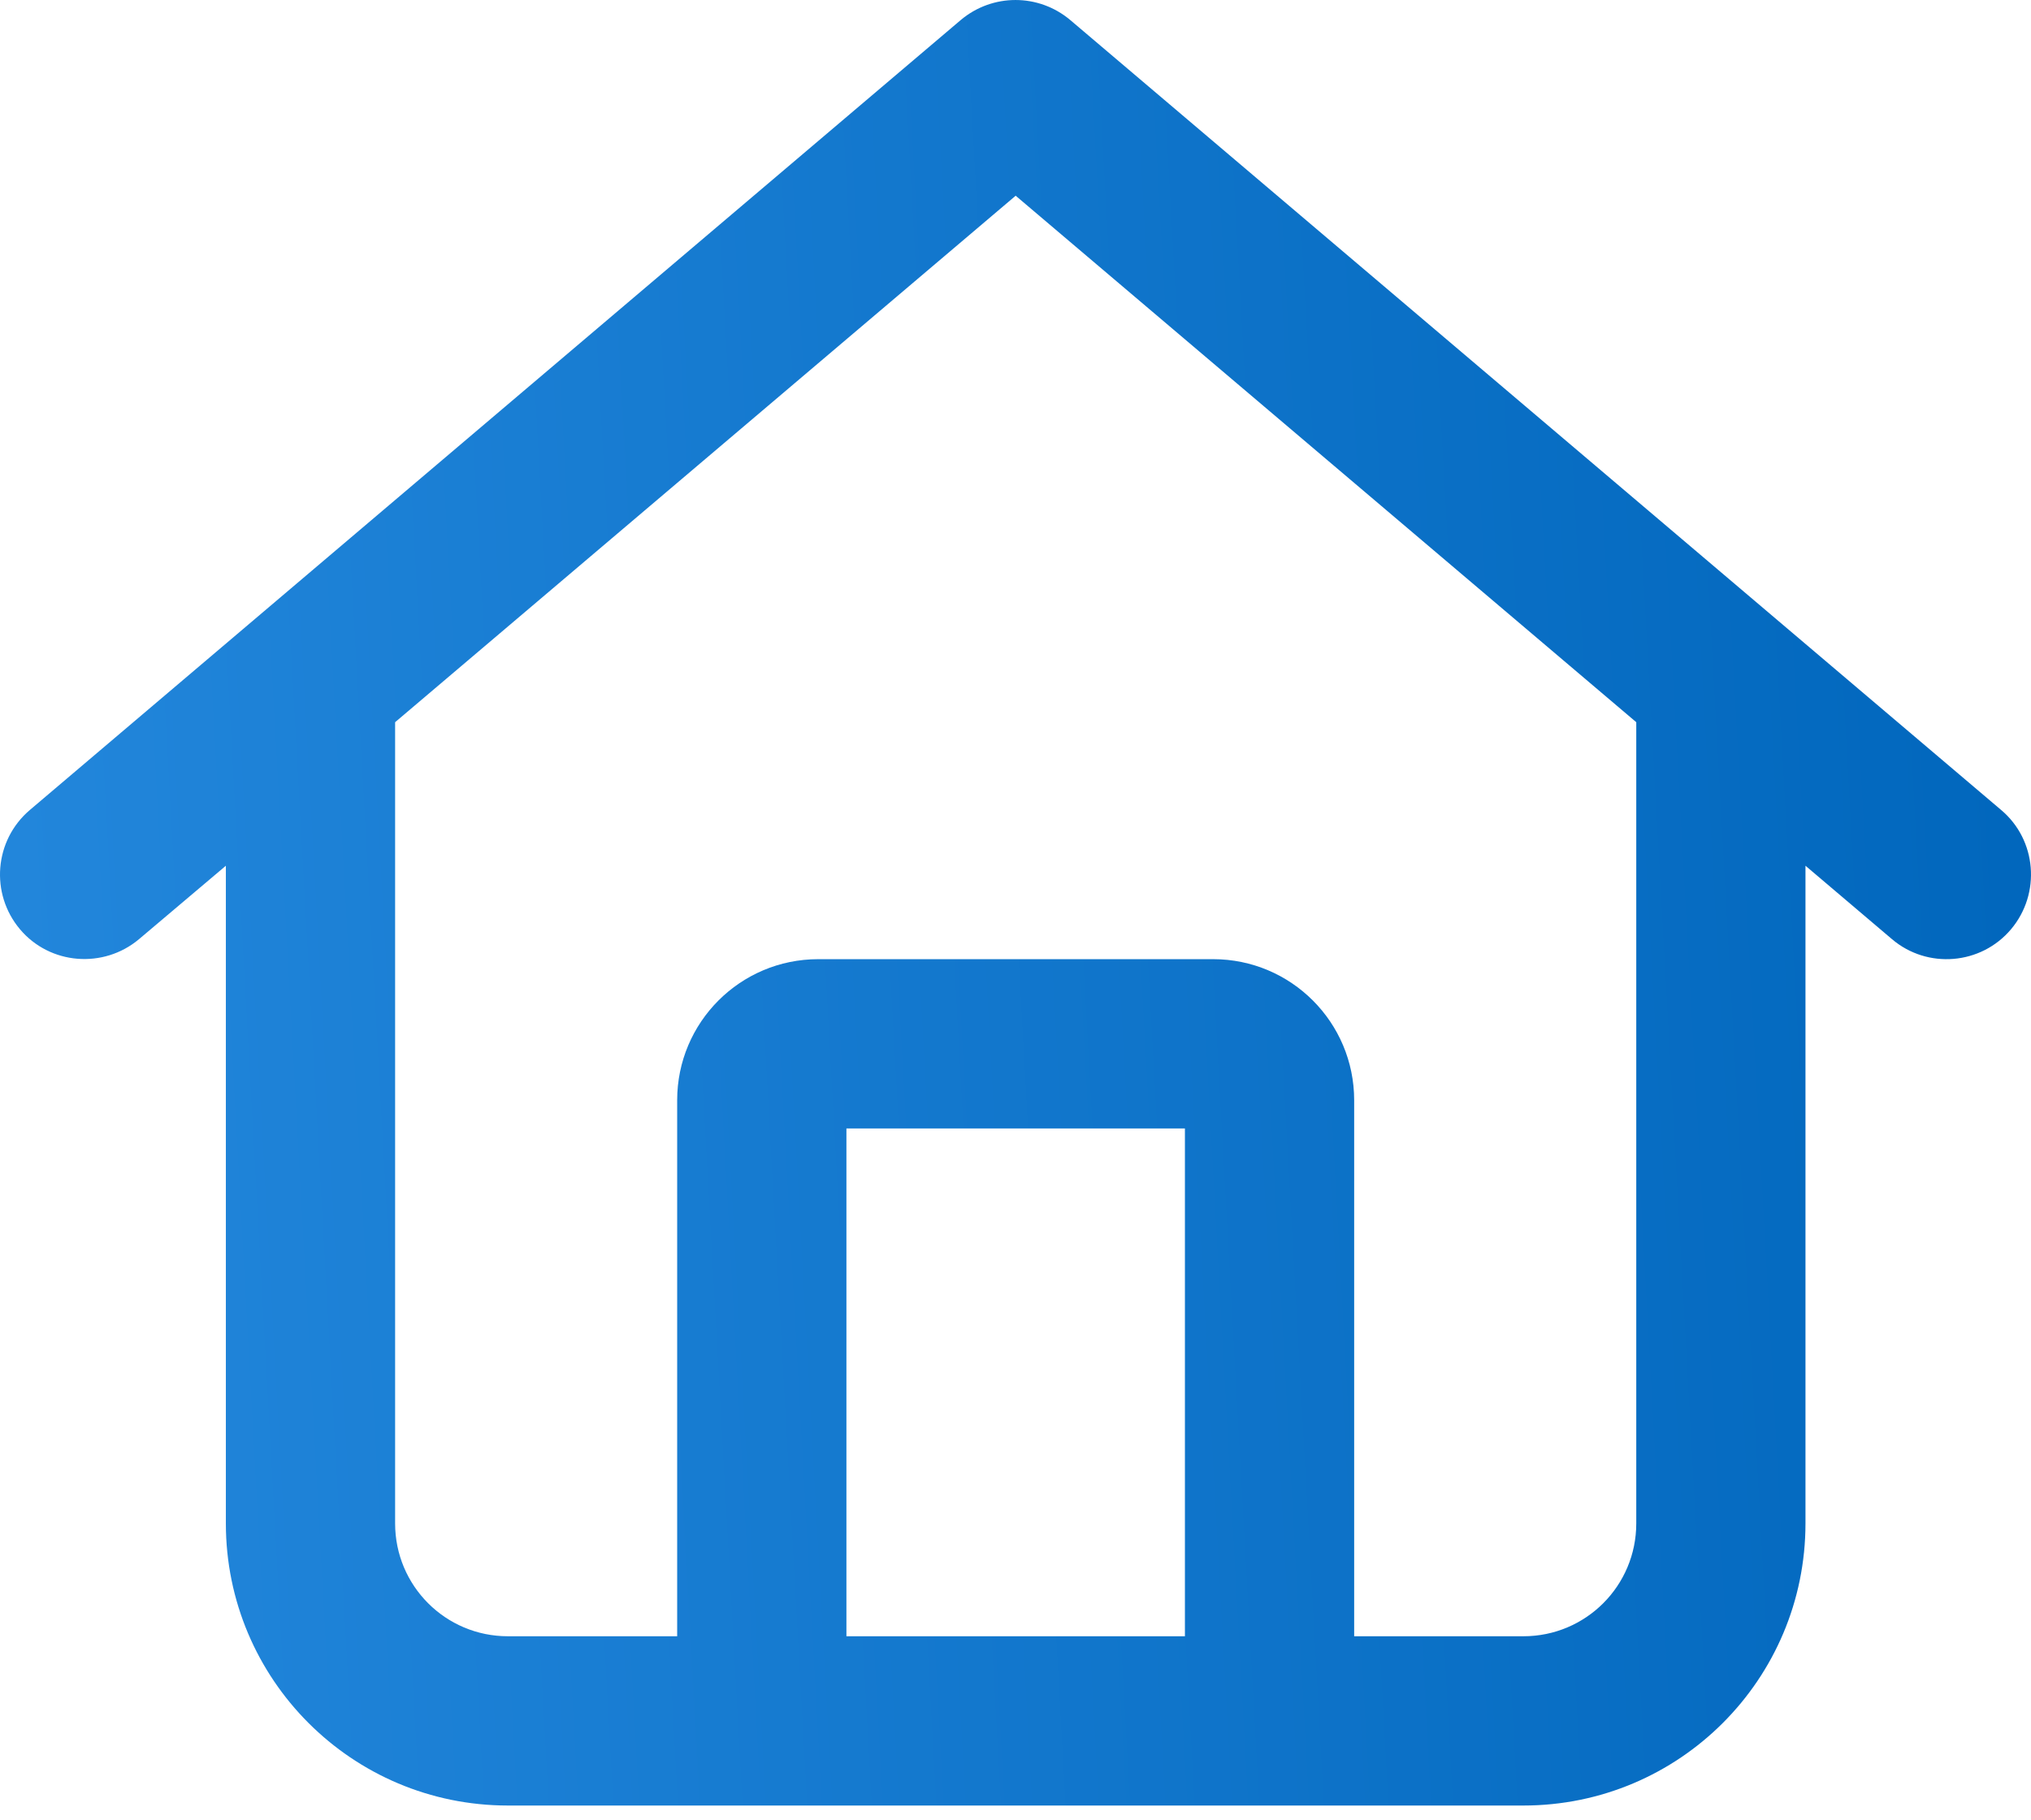 <?xml version="1.0" encoding="UTF-8"?>
<svg xmlns="http://www.w3.org/2000/svg" width="48" height="43" viewBox="0 0 48 43" fill="none">
  <path d="M25.296 0.475C24.546 -0.158 23.454 -0.158 22.704 0.475L0.705 19.141C-0.137 19.858 -0.237 21.116 0.471 21.958C1.18 22.8 2.446 22.9 3.288 22.191L5.338 20.458V35.999C5.338 39.683 8.321 42.666 12.004 42.666H36.004C39.687 42.666 42.67 39.683 42.67 35.999V20.458L44.712 22.191C45.554 22.908 46.82 22.8 47.529 21.958C48.237 21.116 48.137 19.85 47.295 19.141L25.296 0.475ZM9.338 35.999V17.066L24.004 4.625L38.671 17.066V35.999C38.671 37.474 37.479 38.666 36.004 38.666H32.004V26C32.004 24.158 30.512 22.666 28.671 22.666H19.338C17.496 22.666 16.004 24.158 16.004 26V38.666H12.004C10.529 38.666 9.338 37.474 9.338 35.999ZM20.004 38.666V26.666H28.004V38.666H20.004Z" fill="url(#paint0_linear_8172_225)"></path>
  <defs>
    <linearGradient id="paint0_linear_8172_225" x1="1.78814e-07" y1="42.666" x2="50.21" y2="39.884" gradientUnits="userSpaceOnUse">
      <stop stop-color="#2387DC"></stop>
      <stop offset="1" stop-color="#0066BC"></stop>
    </linearGradient>
  </defs>
</svg>
